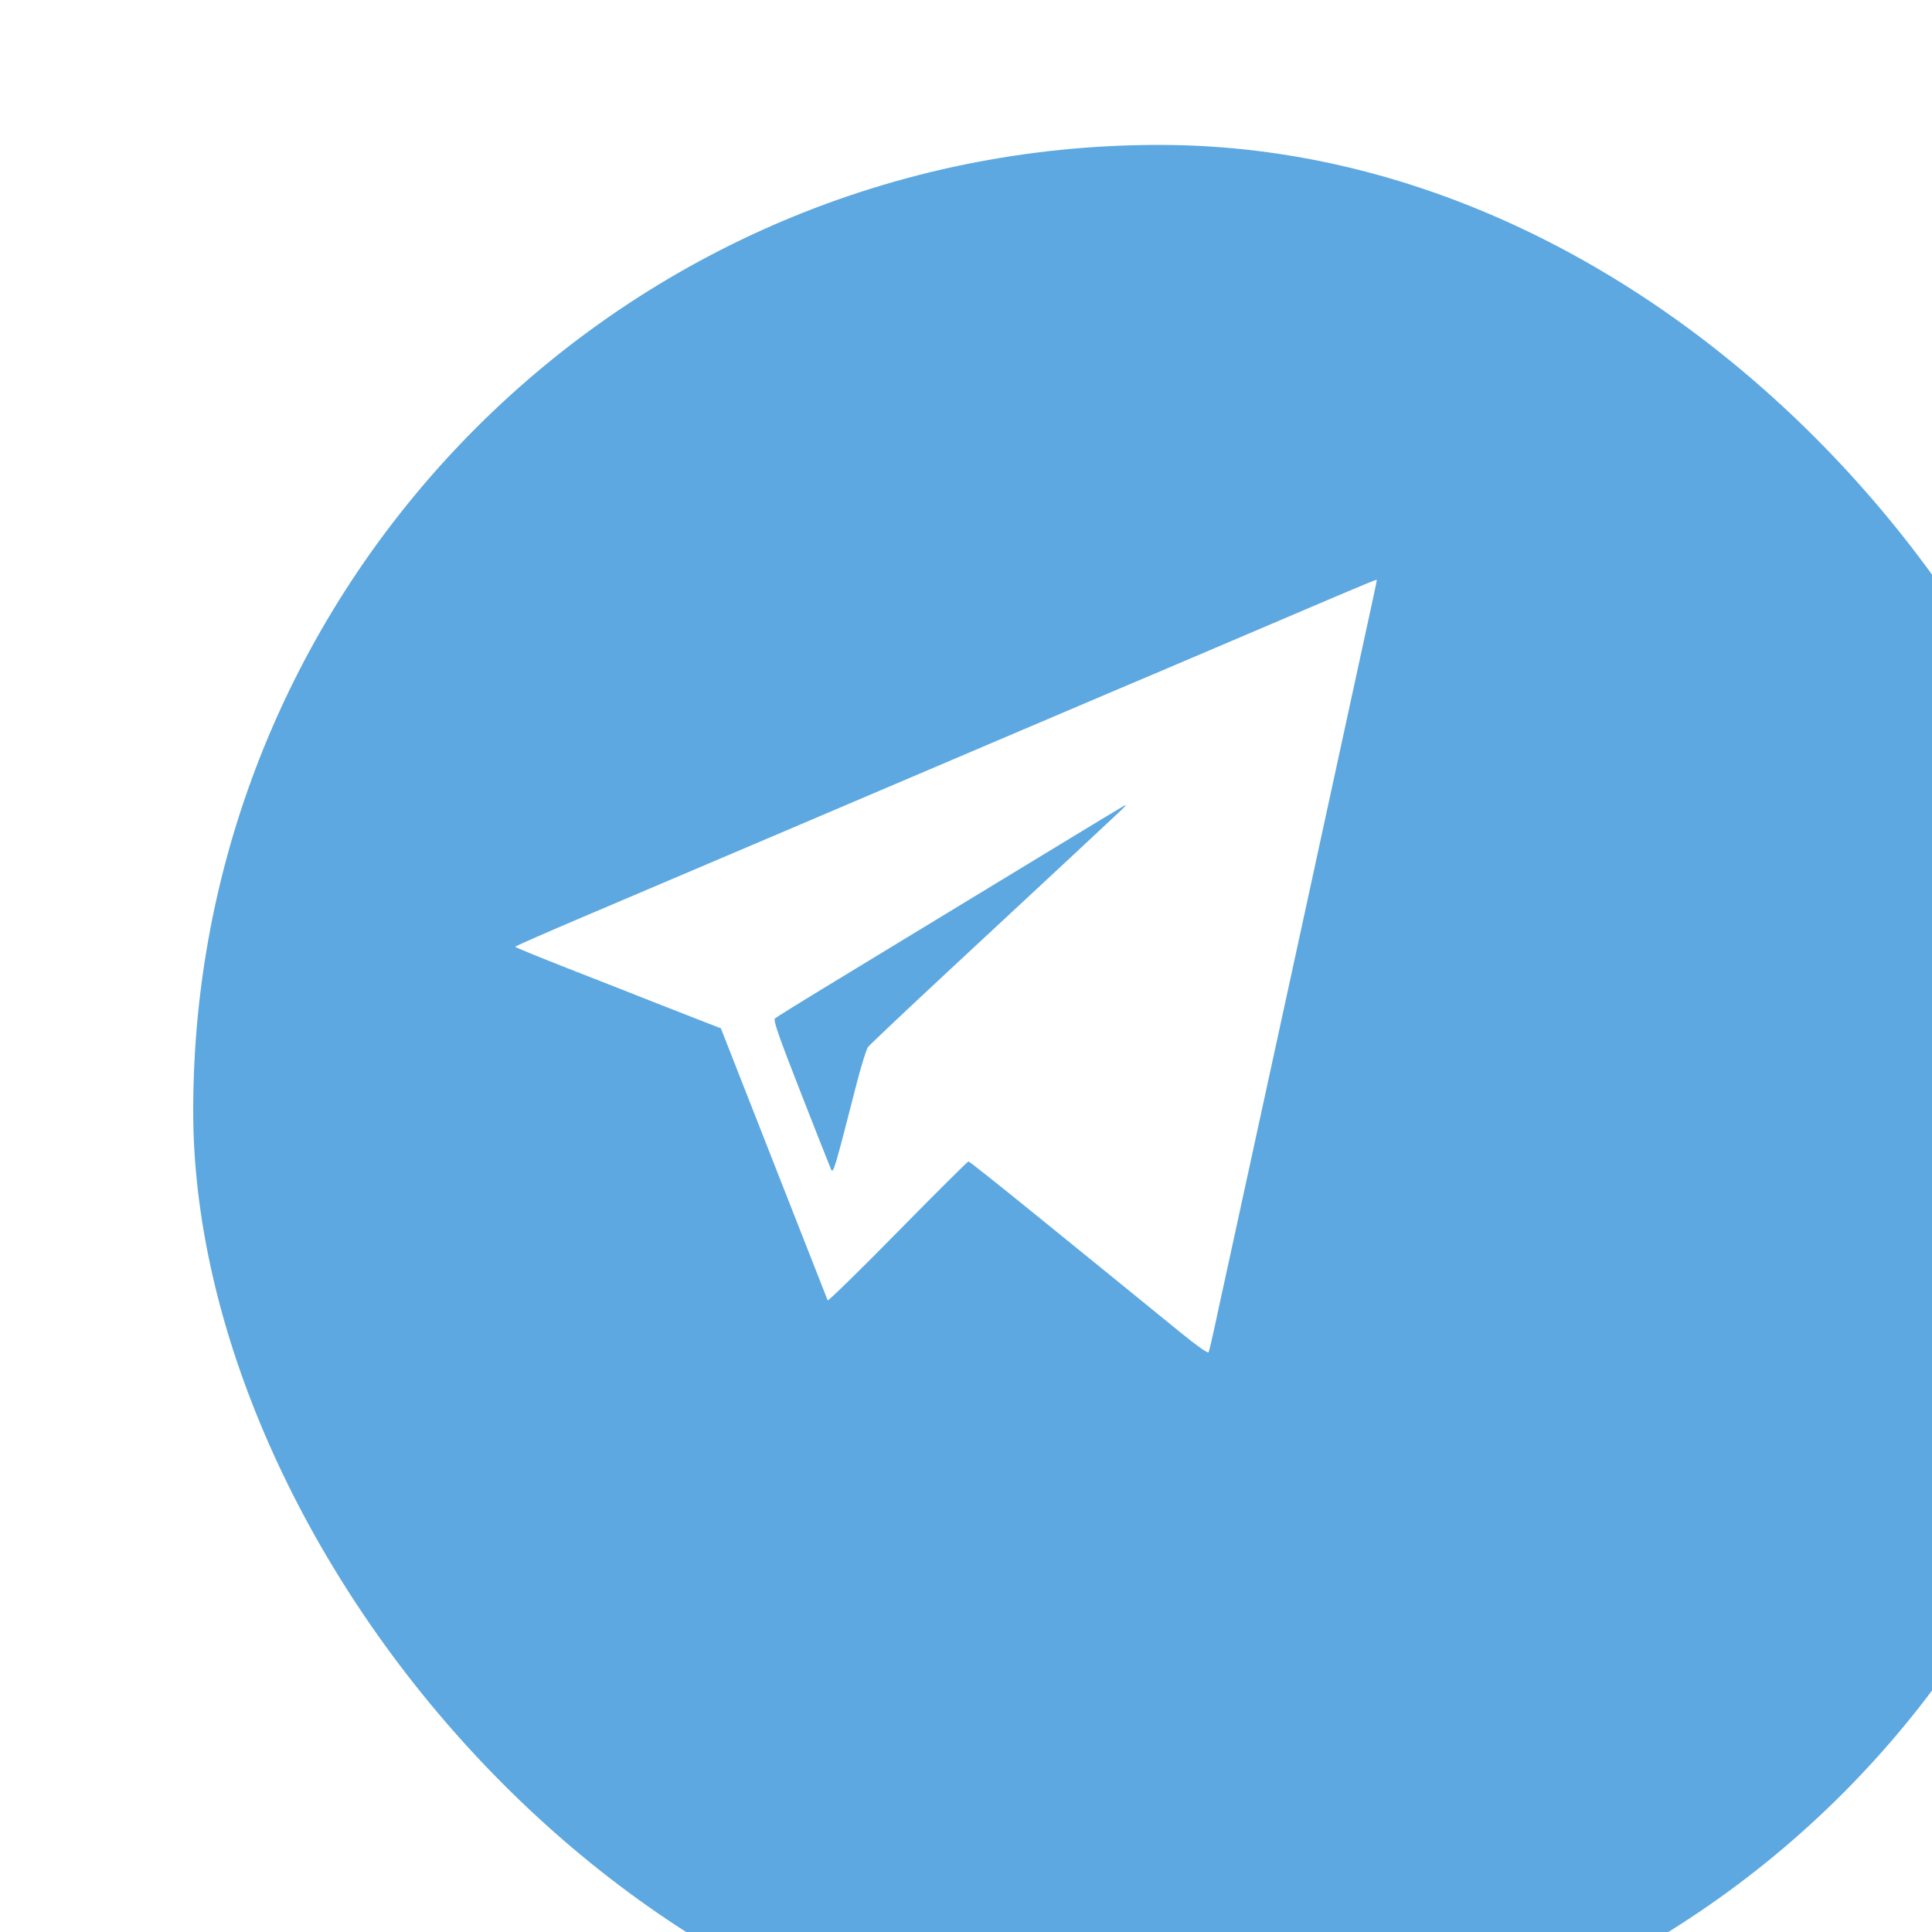 <?xml version="1.0" encoding="UTF-8"?> <svg xmlns="http://www.w3.org/2000/svg" width="40" height="40" viewBox="0 0 40 40" fill="none"><g filter="url(#filter0_i_160_66)"><rect width="40" height="40" rx="20" fill="#5DA8E0"></rect></g><path fill-rule="evenodd" clip-rule="evenodd" d="M27.72 12.323C27.292 12.505 26.137 12.997 25.153 13.417C24.169 13.836 23.268 14.22 23.15 14.268C23.033 14.317 21.921 14.79 20.681 15.319C18.402 16.291 14.665 17.881 12.076 18.982C11.3 19.311 10.666 19.59 10.666 19.602C10.667 19.614 11.179 19.823 11.804 20.068C12.43 20.312 13.221 20.623 13.563 20.759C13.906 20.894 14.352 21.069 14.555 21.147L14.925 21.29L16.022 24.086C16.626 25.624 17.127 26.9 17.136 26.922C17.145 26.944 17.798 26.306 18.586 25.504C19.375 24.702 20.034 24.046 20.051 24.046C20.069 24.046 20.681 24.532 21.412 25.126C22.144 25.72 22.995 26.412 23.305 26.663C23.614 26.915 24.122 27.328 24.433 27.581C24.774 27.86 25.007 28.024 25.022 27.998C25.035 27.973 25.093 27.73 25.151 27.457C25.209 27.185 25.315 26.694 25.388 26.367C25.46 26.039 26.16 22.826 26.942 19.227C27.724 15.627 28.397 12.53 28.437 12.345C28.478 12.16 28.508 12.005 28.504 12.001C28.5 11.996 28.147 12.142 27.72 12.323ZM23.227 16.761C23.098 16.885 21.7 18.187 19.689 20.055C18.78 20.9 18.007 21.631 17.971 21.678C17.936 21.726 17.824 22.087 17.724 22.479C17.273 24.242 17.251 24.312 17.204 24.205C17.179 24.15 16.898 23.437 16.578 22.619C16.124 21.46 16.006 21.122 16.044 21.087C16.07 21.062 16.59 20.739 17.2 20.369C17.809 19.999 19.131 19.196 20.136 18.584C23.17 16.739 23.286 16.669 23.305 16.669C23.315 16.669 23.28 16.71 23.227 16.761Z" fill="white"></path><defs><filter id="filter0_i_160_66" x="0" y="0" width="44" height="43" filterUnits="userSpaceOnUse" color-interpolation-filters="sRGB"><feFlood flood-opacity="0" result="BackgroundImageFix"></feFlood><feBlend mode="normal" in="SourceGraphic" in2="BackgroundImageFix" result="shape"></feBlend><feColorMatrix in="SourceAlpha" type="matrix" values="0 0 0 0 0 0 0 0 0 0 0 0 0 0 0 0 0 0 127 0" result="hardAlpha"></feColorMatrix><feOffset dx="4" dy="3"></feOffset><feGaussianBlur stdDeviation="6.5"></feGaussianBlur><feComposite in2="hardAlpha" operator="arithmetic" k2="-1" k3="1"></feComposite><feColorMatrix type="matrix" values="0 0 0 0 1 0 0 0 0 1 0 0 0 0 1 0 0 0 0.25 0"></feColorMatrix><feBlend mode="normal" in2="shape" result="effect1_innerShadow_160_66"></feBlend></filter></defs></svg> 